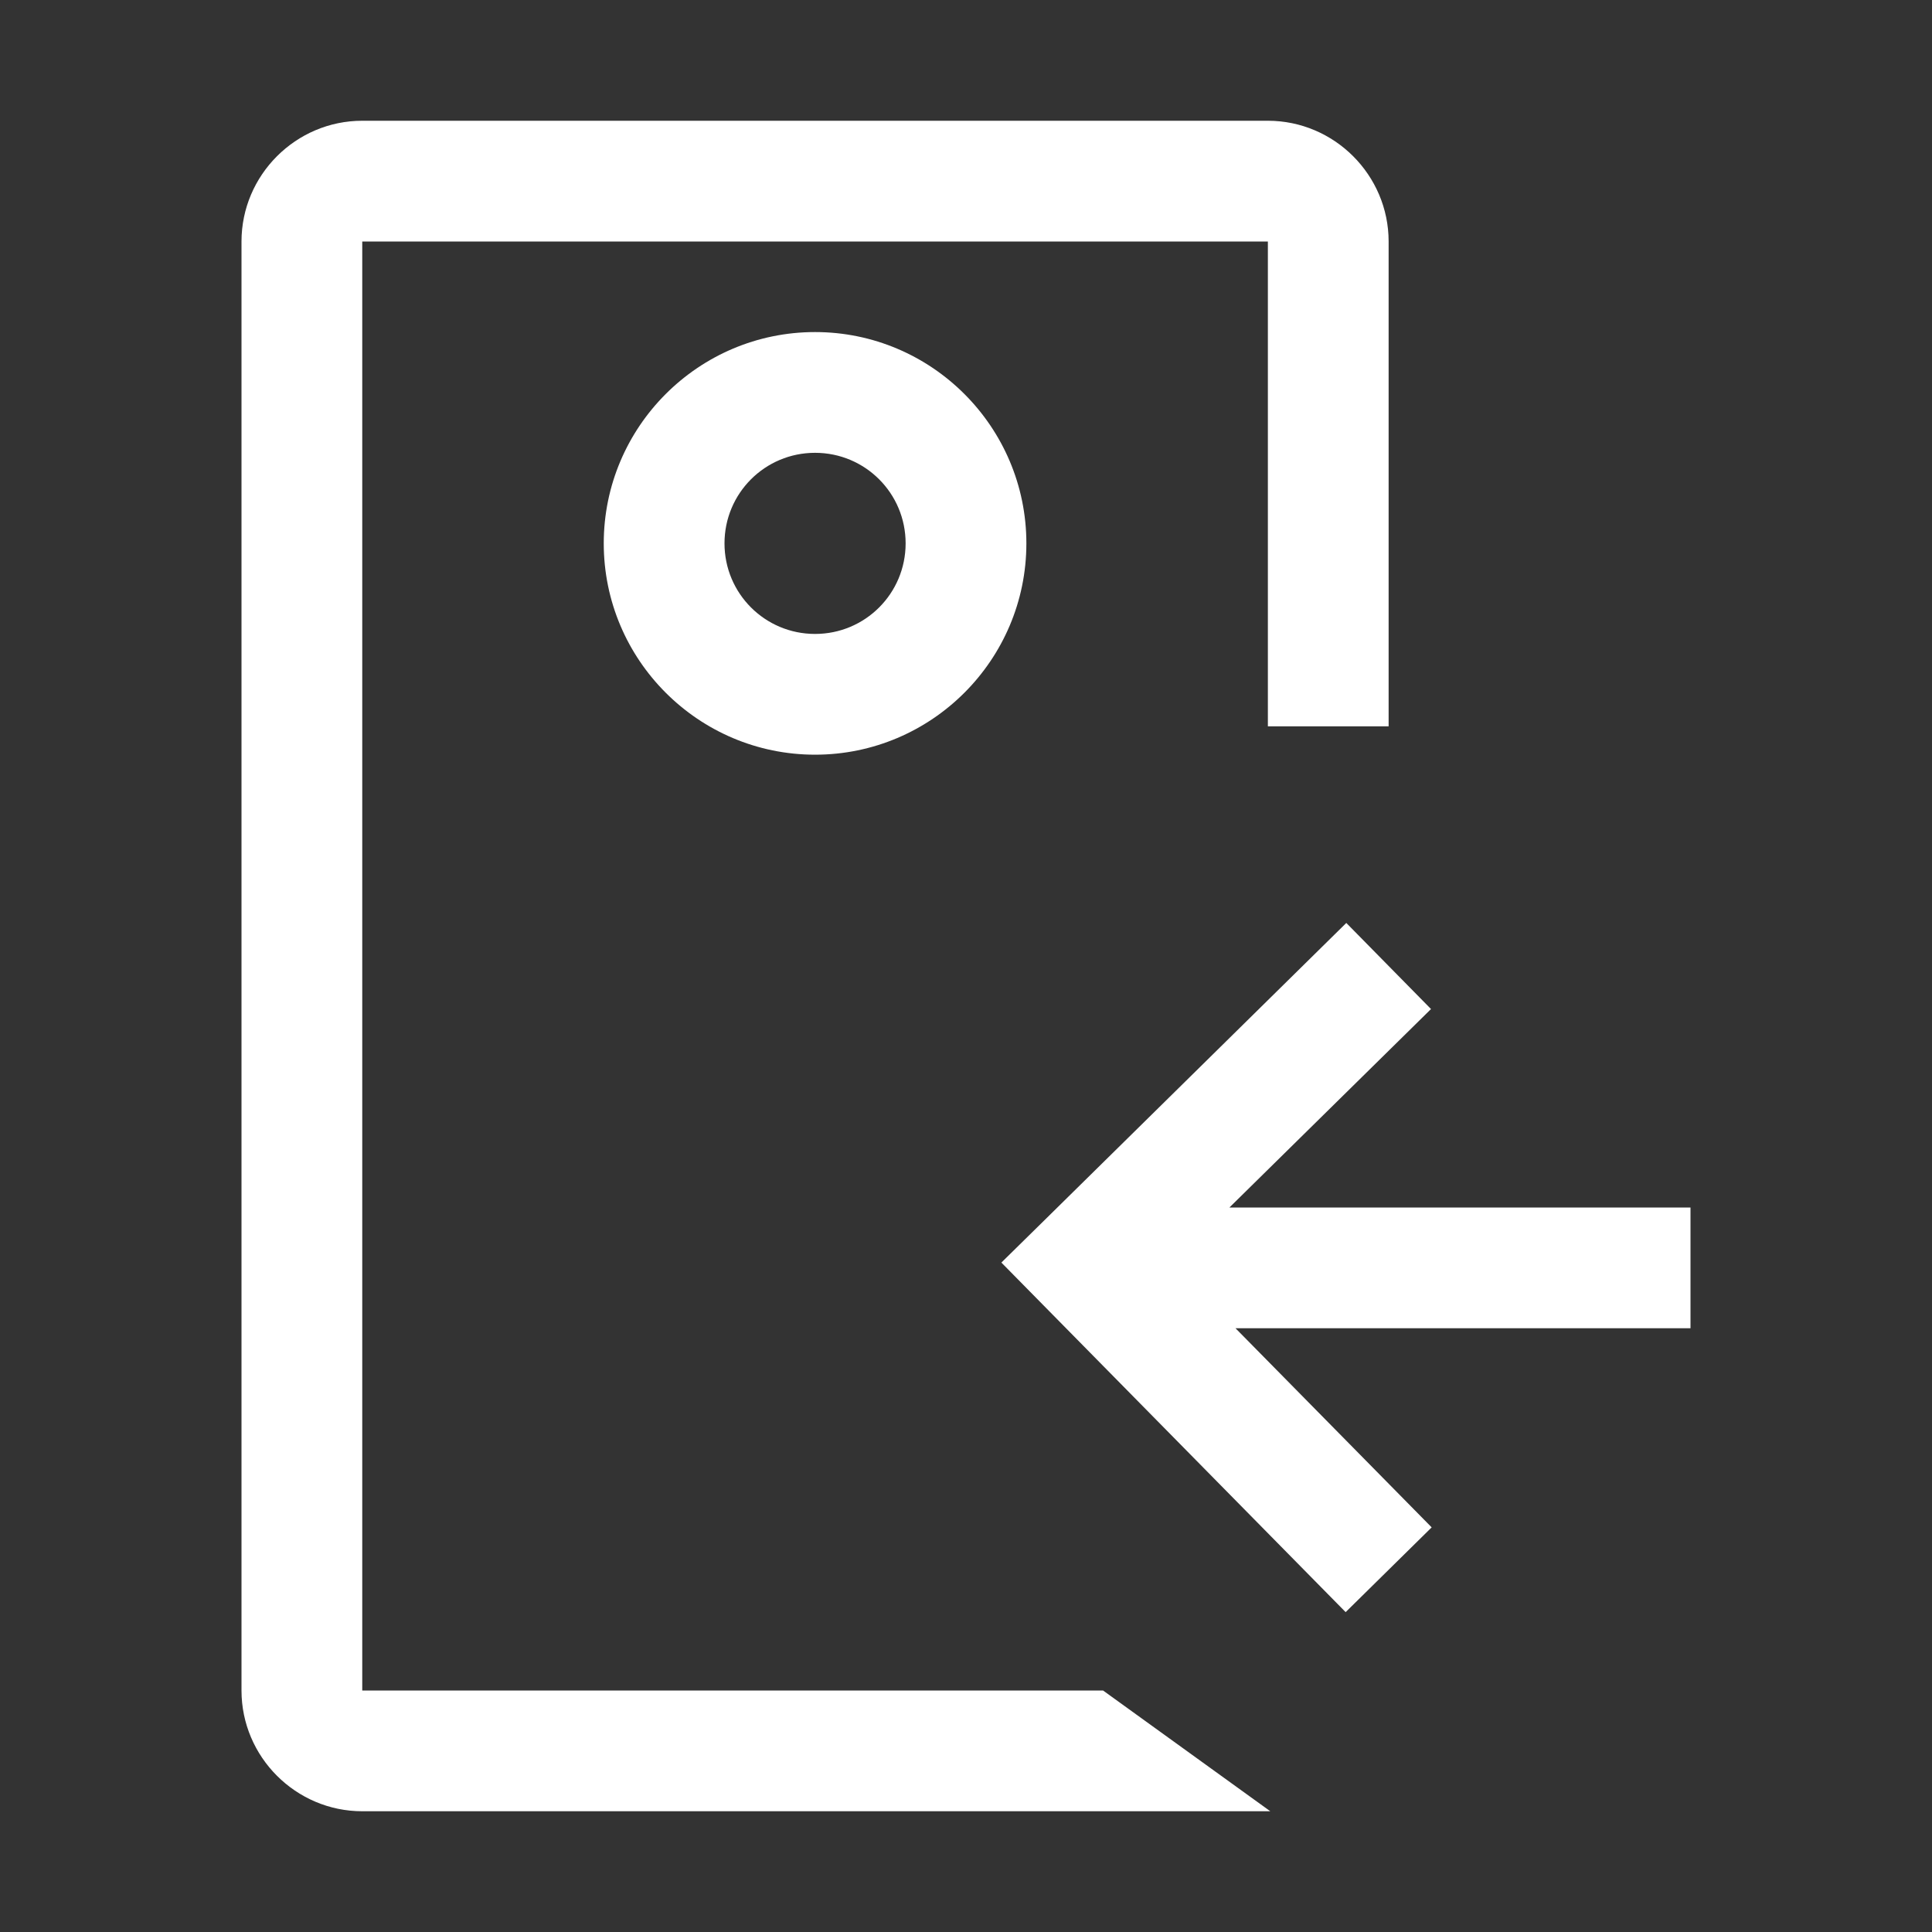 <svg width="32" height="32" viewBox="0 0 32 32" fill="none" xmlns="http://www.w3.org/2000/svg">
<rect x="0" y="0" width="32" height="32" fill="#333333" stroke="none"/>
<path d="M6 30C4.9 30 4 29.1 4 28V4C4 2.9 4.9 2 6 2H21C22.1 2 23 2.9 23 4V12.03H21V4H6V28H18.27L21.04 30M17 9C17 7.07 15.43 5.5 13.5 5.5C11.57 5.5 10 7.07 10 9C10 10.93 11.57 12.5 13.5 12.5C15.43 12.5 17 10.93 17 9ZM15 9C15 9.83 14.33 10.5 13.5 10.5C12.67 10.5 12 9.83 12 9C12 8.17 12.67 7.5 13.5 7.5C14.33 7.5 15 8.17 15 9Z" fill="white"/>
<path fill-rule="evenodd" clip-rule="evenodd" d="M17.288 21.625L22.288 26.702L23.713 25.298L20.464 22L28 22V20L20.363 20L23.702 16.713L22.299 15.287L17.299 20.211L16.586 20.912L17.288 21.625Z" fill="white"/>
</svg>
